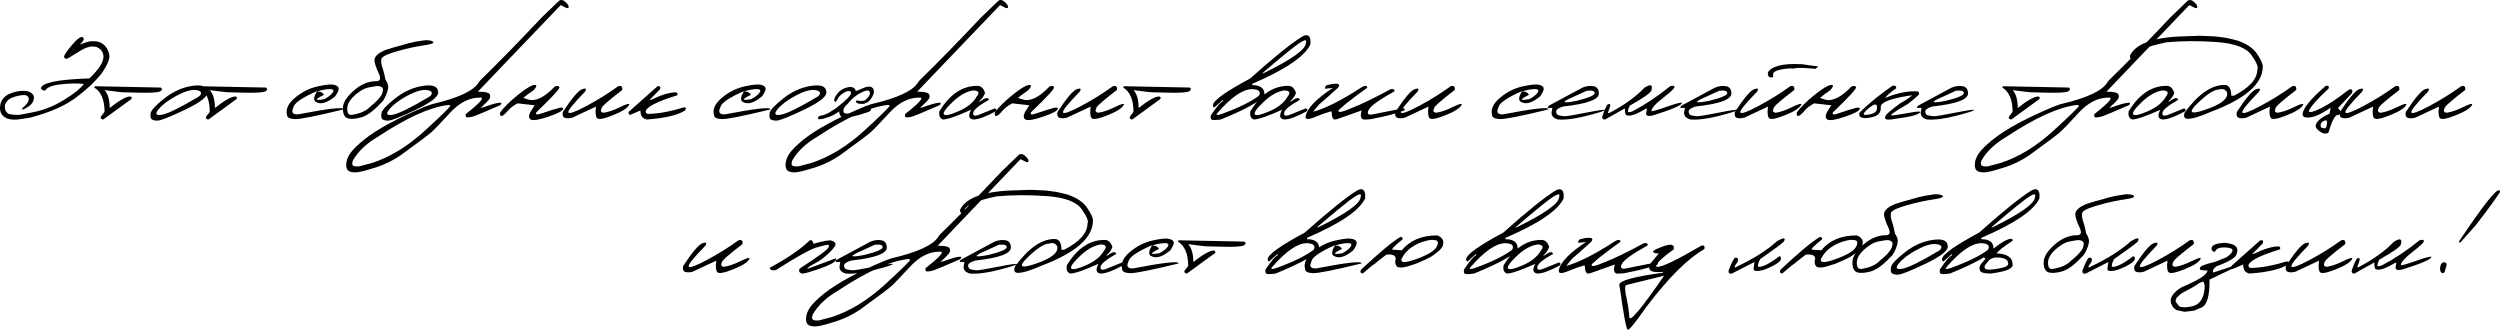 <?xml version="1.0" encoding="UTF-8"?> <svg xmlns="http://www.w3.org/2000/svg" xmlns:xlink="http://www.w3.org/1999/xlink" xmlns:xodm="http://www.corel.com/coreldraw/odm/2003" xml:space="preserve" width="147.29mm" height="19.426mm" version="1.1" style="shape-rendering:geometricPrecision; text-rendering:geometricPrecision; image-rendering:optimizeQuality; fill-rule:evenodd; clip-rule:evenodd" viewBox="0 0 43092.38 5683.34"> <defs> <style type="text/css"> .fil0 {fill:black;fill-rule:nonzero} </style> </defs> <g id="Слой_x0020_1">  <g id="_2462261966112"> <path class="fil0" d="M1235.05 782.42c95.76,-113.34 159.48,-160.24 191.52,-141.11 32.07,19.54 15.65,62.93 -49.24,130.16 40.64,-19.16 82.09,-34.79 125.07,-47.69 42.6,-12.49 92.25,-16.41 148.92,-11.32 56.26,5.06 105.91,27.36 148.13,67.61 42.22,39.85 70.33,93.42 84.03,160.24 14.07,66.82 -28.53,173.52 -127.03,320.1 -111.38,140.32 -247.78,270.86 -408.81,391.63 -191.52,156.32 -467.06,281.39 -826.62,375.6l-209.51 32.04c-97.72,9.77 -173.52,-2.72 -227.85,-37.92 -54.33,-35.17 -82.09,-86.75 -83.65,-154.39l0 -21.88c7.02,-105.53 59.8,-180.57 158.69,-225.51 98.89,-44.94 202.05,-61.76 309.54,-50.41 94.59,29.7 131.71,78.17 111,145.38 -6.64,62.55 -66.82,120.39 -180.57,172.76l-21.88 -5.47c13.69,-23.84 28.15,-40.64 43.01,-50.41 14.83,-10.18 33.21,-30.49 54.71,-61.38 21.88,-30.87 27.36,-60.56 16.79,-88.71 -10.53,-28.15 -36.72,-42.6 -77.76,-43.01 -41.43,-0.38 -99.68,10.56 -174.72,32.86 -75.04,21.88 -126.62,67.61 -153.98,137.19 -3.92,52.75 2.72,90.67 19.54,114.1 16.79,23.08 33.62,37.16 50.82,41.84 17.17,4.3 38.68,8.19 64.86,11.32 25.8,3.13 53.95,4.71 84.44,5.09 30.49,0.38 131.3,-17.58 301.73,-54.33 170.8,-36.75 339.64,-107.08 507.31,-211.44 167.67,-103.98 278.67,-193.48 332.59,-268.52 -106.7,-12.9 -238,-10.56 -393.18,6.26 -155.56,17.2 -246.61,53.54 -274.37,108.25 -41.81,-0.76 -66.44,-14.83 -73.08,-42.19 20.33,-94.59 298.6,-150.5 834.43,-167.29 240.78,-225.13 302.93,-393.18 186.83,-503.8 -30.49,-24.22 -55.5,-37.92 -74.25,-40.64 -19.16,-2.75 -38.3,-5.09 -56.67,-6.64 -18.75,-1.96 -52.37,4.68 -100.44,19.92 -37.54,11.32 -101.23,46.11 -191.92,103.98 -90.29,58.22 -143.42,87.92 -159.07,89.5 -15.62,1.55 -28.53,-8.6 -38.3,-29.72 -9.77,-21.47 33.21,-88.71 128.96,-202.05zm434.23 704.68l1101.78 21.88c29.7,20.33 26.97,41.84 -8.22,64.1 -35.17,21.88 -164.54,30.11 -388.09,23.84l-191.13 -4.68c-48.86,3.13 -175.86,-9.77 -381.45,-38.71 59.01,63.31 88.33,166.12 88.33,307.99 167.29,-132.09 284.14,-198.16 351.37,-198.16 27.74,2.34 35.17,16.79 23.05,43.39l-484.26 352.93c-30.87,-0.79 -45.73,-15.24 -44.94,-43.77l66.44 -87.95c0,-205.59 -58.63,-345.11 -176.27,-418.99 -2.34,-19.13 12.11,-26.57 43.39,-21.88zm1637.62 -5.85c169.25,-26.59 258.34,4.68 266.56,93.8 23.05,77.38 -101.23,180.57 -372.09,310.71 -270.86,129.78 -433.44,194.27 -487.77,193.48 -54.33,-0.79 -89.12,-10.56 -104.74,-29.32 -15.62,-18.75 -19.16,-52.75 -10.94,-102.4 8.6,-49.65 86.37,-133.26 233.73,-250.15 147.34,-117.23 305.62,-189.15 475.25,-216.12zm-572.59 401.37c-66.44,80.51 -47.69,112.17 56.67,94.59 103.98,-17.58 316.59,-122.32 637.07,-313.84l24.25 -21.88c31.25,-48.86 6.23,-78.55 -74.66,-89.12 -80.9,-10.56 -191.52,21.5 -332.59,96.55 -140.73,75.42 -244.29,153.19 -310.74,233.7zm748.48 -395.52l1101.78 21.88c29.7,20.33 26.97,41.84 -8.22,64.1 -35.17,21.88 -164.54,30.11 -388.09,23.84l-191.13 -4.68c-48.86,3.13 -175.86,-9.77 -381.45,-38.71 59.01,63.31 88.33,166.12 88.33,307.99 167.29,-132.09 284.14,-198.16 351.37,-198.16 27.74,2.34 35.17,16.79 23.05,43.39l-484.26 352.93c-30.87,-0.79 -45.73,-15.24 -44.94,-43.77l66.44 -87.95c0,-205.59 -58.63,-345.11 -176.27,-418.99 -2.34,-19.13 12.11,-26.57 43.39,-21.88zm1986.66 3.51c141.08,-32.04 237.21,-41.81 288.03,-29.32 50.82,12.52 77.79,33.62 80.51,62.93 3.13,29.32 -17.58,75.04 -61.76,136.8 -121.15,100.06 -221.21,136.8 -299.77,109.83l-46.11 -22.67c-28.94,-35.96 -17.2,-94.97 35.55,-177.44 -53.16,21.09 -109.42,47.28 -168.05,77.76 -148.92,78.58 -228.26,144.62 -238.41,198.16 -43.39,87.16 -17.99,128.61 76.59,124.69 529.99,-102.4 791.87,-130.92 785.6,-85.99 -474.11,116.09 -754.33,171.97 -841.48,167.29 -87.16,-4.71 -130.92,-26.97 -131.71,-67.61 -28.15,-98.51 16.41,-197.4 133.26,-297.04 117.26,-99.68 246.64,-165.33 387.74,-197.4zm-4.71 84.44c58.25,0 98.1,19.92 120.39,59.8 -164.95,78.55 -162.99,103.57 5.85,74.25 72.32,-39.47 120.39,-77.76 144.24,-114.89 23.43,-37.16 9.36,-56.7 -43.01,-58.63 -52.37,-1.58 -128.2,11.32 -227.47,39.47zm1985.08 -864.95c24.63,13.31 27.36,25.42 7.43,35.96 -19.92,10.97 -52.37,19.54 -97.31,26.59 -43.39,5.85 -91.46,14.07 -144.24,23.84l-94.97 18.37c-51.99,10.15 -98.89,20.71 -141.11,32.04 -41.81,11.73 -85.2,23.05 -130.54,35.17 -44.94,11.73 -101.61,30.9 -170.39,57.08 -68.78,26.18 -104.74,57.05 -107.87,92.25 -2.75,35.17 0.76,68.78 10.94,101.23 10.53,32.42 19.54,61.35 26.97,86.37 7.81,25.39 19.13,75.42 34.38,150.09 30.49,47.28 46.52,88.71 48.07,124.28 1.58,35.58 -11.7,86.37 -39.85,152.81 -28.55,66.44 -58.63,111 -90.7,134.05 -126.62,137.19 -242.31,219.28 -346.28,246.25 -104.36,26.57 -181.33,29.7 -230.6,8.57 -49.62,-21.09 -74.25,-77.76 -73.84,-170.01 0.38,-92.63 64.1,-194.24 191.11,-306.03 127.03,-111.38 262.26,-164.54 405.7,-160.24 32.83,-8.98 48.07,-28.53 45.32,-58.22 -2.72,-29.72 -19.92,-75.83 -51.96,-138.77 -35.96,-91.46 -50.82,-151.64 -44.18,-180.57 6.64,-29.32 23.84,-56.26 51.99,-81.28 28.53,-25.42 71.91,-50.82 130.54,-77 114.51,-36.37 203.22,-62.55 265.77,-77.79l143.04 -41.02c66.44,-17.58 157.9,-34.41 274.78,-50.44 60.56,-2.34 102.78,3.13 127.79,16.41zm-1464.1 1189.35c6.26,60.18 32.07,86.78 78.17,80.11 144.24,-20.71 251.7,-69.16 322.85,-145.38 111.38,-89.5 178.2,-163.37 200.09,-221.62 22.29,-58.6 17.99,-96.14 -12.49,-113.34 -30.49,-17.2 -68.02,-21.09 -112.17,-10.94l-98.51 17.2c-51.96,8.98 -102.78,30.49 -152.02,64.1 -162.61,109.04 -238.03,218.87 -225.92,329.87zm1298.77 -418.2c169.25,-26.59 258.34,4.68 266.56,93.8 23.05,77.38 -101.23,180.57 -372.09,310.71 -270.86,129.78 -433.44,194.27 -487.77,193.48 -54.33,-0.79 -89.12,-10.56 -104.74,-29.32 -15.62,-18.75 -19.16,-52.75 -10.94,-102.4 8.6,-49.65 86.37,-133.26 233.73,-250.15 147.34,-117.23 305.62,-189.15 475.25,-216.12zm-572.59 401.37c-66.44,80.51 -47.69,112.17 56.67,94.59 103.98,-17.58 316.59,-122.32 637.07,-313.84l24.25 -21.88c31.25,-48.86 6.23,-78.55 -74.66,-89.12 -80.9,-10.56 -191.52,21.5 -332.59,96.55 -140.73,75.42 -244.29,153.19 -310.74,233.7zm2926.65 -1871.33c44.94,-28.55 96.93,-2.75 155.53,76.59 16.82,40.26 8.22,57.46 -26.18,51.58l-103.16 -51.58 -960.71 1002.89 -467.06 488.94c137.98,0 208.34,20.71 210.68,61.76 8.19,26.18 -0.41,53.92 -26.59,83.65 -25.78,29.7 -52.37,57.05 -80.11,81.28 -27.36,24.63 -44.97,43.39 -52.78,56.29 288.85,-102.4 401.4,-119.6 338.09,-51.58 -266.56,116.06 -418.61,180.16 -456.52,192.28 -37.51,12.14 -73.08,19.16 -106.29,20.71 -33.24,1.58 -44.94,-17.96 -34.79,-58.22 260.68,-204.01 338.85,-298.21 233.32,-282.97 -176.27,0 -345.9,88.33 -508.48,265.77 -162.58,177.06 -270.07,288.44 -322.82,334.96 -52.78,46.11 -230.6,178.99 -533.5,399.03 -134.46,89.12 -271.65,155.97 -411.56,200.91 -140.32,44.56 -241.95,71.91 -306.06,82.48 -63.69,10.15 -115.27,6.23 -155.53,-11.73 -39.88,-17.99 -59.04,-58.25 -56.7,-120.77 2.37,-62.55 25.01,-125.45 68.02,-188.79 43.39,-63.31 124.66,-143.83 244.67,-241.52 229.02,-180.98 578.06,-369.75 1047.83,-565.94l114.51 -41.05c459.24,-106.32 730.89,-234.11 813.75,-383.41l25.39 -31.28c307.61,-298.98 660.53,-660.53 1059.19,-1084.2l297.83 -286.07zm-3556.28 2839.46c15.24,15.24 50.41,21.09 105.91,17.17l222.41 -58.22c315.01,-102.4 621.82,-289.99 920.04,-563.6 298.21,-273.2 441.63,-415.07 431.1,-425.22 -10.56,-10.18 -25.8,-13.69 -44.56,-9.77 -304.86,35.96 -702.75,216.12 -1194.41,540.52 -205.21,119.6 -351.75,257.96 -439.7,414.31 -15.24,41.43 -15.65,69.57 -0.79,84.82zm3480.45 -1358.98c44.15,-16.79 71.12,-12.87 80.11,11.73 9.39,25.01 -124.28,170.01 -400.61,434.61 -10.94,32.07 6.26,42.22 51.61,29.72 190.73,-64.1 307.58,-100.47 350.17,-109.04 43.01,-9.01 64.1,-3.13 64.1,17.58 -10.56,35.96 -95.76,80.9 -255.21,134.44 -159.48,53.95 -259.13,71.15 -299,51.61 -39.47,-19.54 -44.94,-60.97 -16.03,-124.31l77.79 -123.49 -295.08 -33.24c-71.91,37.54 -129.37,82.09 -173.14,134.08 -43.39,51.58 -77,79.72 -100.06,83.62 -23.46,3.54 -32.45,-16.41 -26.97,-60.97 68.78,-91.46 169.22,-191.11 301.73,-298.19 132.5,-107.11 225.92,-165.33 280.63,-174.72 54.33,-8.98 55.12,18.75 1.55,83.65 -29.7,23.84 -64.48,48.45 -103.95,74.63l-81.3 65.27 118.81 35.2c120.77,15.24 262.26,-62.14 424.87,-232.18zm1092.39 -4.68c55.12,-17.58 78.55,3.92 69.95,64.1 -245.82,188.38 -364.66,294.29 -356.06,316.97 -22.26,41.43 -11.32,66.44 32.07,75.83 80.9,-10.56 177.82,-43.77 290.4,-99.27 112.55,-55.12 163.75,-68.4 153.98,-39.5 -26.97,56.67 -119.6,116.88 -279.05,180.57 -159.07,63.72 -251.32,80.13 -276.33,49.65 -25.42,-30.49 -30.9,-96.55 -17.2,-198.16l-406.47 190.34c-50.44,13.66 -93.04,14.83 -127.82,3.89 -34.79,-10.94 -47.69,-44.15 -38.3,-98.89 157.9,-241.52 269.69,-373.23 335.34,-395.9 65.65,-22.29 81.3,-7.43 46.9,45.32 -202.84,207.55 -298.21,326.36 -285.31,356.06 12.52,29.72 116.47,-7.4 311.91,-111.38 195.41,-104.36 377.53,-217.7 545.99,-339.64zm677.71 0c43.01,-8.6 57.84,8.6 44.97,51.61l-180.98 182.91 22.67 0c178.61,-86.78 322.44,-130.16 430.72,-130.16 28.15,6.64 35.58,23.84 21.88,51.2 -361.91,111.79 -542.89,207.14 -542.89,286.48 5.47,21.88 22.67,33.62 51.61,34.41 180.95,-5.47 382.24,-43.01 604.62,-112.17 40.26,-3.13 48.07,14.45 22.67,52.37 -123.52,80.9 -342.39,132.88 -655.82,155.94 -75.83,-10.94 -113.37,-62.52 -113.37,-155.94l-180.95 78.17c-17.58,-10.18 -25.39,-27.76 -23.05,-52.78l497.92 -442.04zm1495.38 3.51c141.08,-32.04 237.21,-41.81 288.03,-29.32 50.82,12.52 77.79,33.62 80.51,62.93 3.13,29.32 -17.58,75.04 -61.76,136.8 -121.15,100.06 -221.21,136.8 -299.77,109.83l-46.11 -22.67c-28.94,-35.96 -17.2,-94.97 35.55,-177.44 -53.16,21.09 -109.42,47.28 -168.05,77.76 -148.92,78.58 -228.26,144.62 -238.41,198.16 -43.39,87.16 -17.99,128.61 76.59,124.69 529.99,-102.4 791.87,-130.92 785.6,-85.99 -474.11,116.09 -754.33,171.97 -841.48,167.29 -87.16,-4.71 -130.92,-26.97 -131.71,-67.61 -28.15,-98.51 16.41,-197.4 133.26,-297.04 117.26,-99.68 246.64,-165.33 387.74,-197.4zm-4.71 84.44c58.25,0 98.1,19.92 120.39,59.8 -164.95,78.55 -162.99,103.57 5.85,74.25 72.32,-39.47 120.39,-77.76 144.24,-114.89 23.43,-37.16 9.36,-56.7 -43.01,-58.63 -52.37,-1.58 -128.2,11.32 -227.47,39.47zm1152.19 -93.8c169.25,-26.59 258.34,4.68 266.56,93.8 23.05,77.38 -101.23,180.57 -372.09,310.71 -270.86,129.78 -433.44,194.27 -487.77,193.48 -54.33,-0.79 -89.12,-10.56 -104.74,-29.32 -15.62,-18.75 -19.16,-52.75 -10.94,-102.4 8.6,-49.65 86.37,-133.26 233.73,-250.15 147.34,-117.23 305.62,-189.15 475.25,-216.12zm-572.59 401.37c-66.44,80.51 -47.69,112.17 56.67,94.59 103.98,-17.58 316.59,-122.32 637.07,-313.84l24.25 -21.88c31.25,-48.86 6.23,-78.55 -74.66,-89.12 -80.9,-10.56 -191.52,21.5 -332.59,96.55 -140.73,75.42 -244.29,153.19 -310.74,233.7zm1209.27 -377.94c77,-16.41 123.52,5.47 140.32,64.89l166.12 -66.44c54.3,-15.24 92.63,-13.28 114.51,5.85 22.26,18.75 32.04,44.97 29.7,77.79 -1.96,32.83 -19.54,72.67 -52.37,119.6 -32.83,46.9 -76.59,75.42 -130.54,85.2 -41.43,0.79 -71.12,-1.96 -89.5,-7.81 -18.37,-6.26 -30.49,-16.41 -35.96,-30.49 -5.88,-14.07 -0.41,-20.71 16.03,-19.95 16.41,0.79 31.66,2.75 46.49,5.47 14.48,3.13 35.58,2.75 63.31,-0.76 27.76,-3.92 57.08,-25.8 87.57,-66.06 30.49,-39.88 35.55,-73.49 14.83,-100.06 -20.3,-26.97 -84.03,-9.39 -189.94,52.37l-55.12 39.09c-41.02,31.28 -79.34,69.19 -114.51,113.34l-43.39 44.56 -26.18 31.28c-13.66,26.57 -18.37,52.37 -13.66,77 4.3,25.01 41.81,33.59 112.17,25.78 112.17,-22.67 206.76,-44.94 283.73,-66.44l44.56 -12.49c28.53,0 38.71,7.43 31.28,21.88 -7.81,14.45 -27.74,26.97 -59.8,37.51 -32.04,10.94 -80.9,26.18 -146.58,46.14 -107.46,29.7 -184.08,45.32 -229.02,46.9 -44.94,1.55 -74.63,-9.39 -89.12,-32.07 -14.45,-23.05 -21.88,-48.45 -21.88,-76.97l-46.9 30.87c-48.86,33.62 -110.21,61.35 -184.46,83.24 -73.87,21.88 -116.88,27.38 -128.61,17.2 -12.11,-10.56 -6.64,-27.74 15.24,-51.99 43.8,-7.02 80.13,-16 109.45,-27.74 29.32,-11.32 67.99,-33.24 116.09,-65.27l67.61 -43.39c171.18,-134.44 256.38,-220.42 255.62,-258.34 -0.79,-37.54 -31.28,-45.73 -90.7,-24.63 -68.78,34.41 -115.68,76.62 -140.7,126.65 -25.39,50 -43.77,61.73 -55.12,35.55 -11.32,-26.57 4.71,-68.4 48.86,-125.83 43.77,-57.87 103.98,-95 180.57,-111.41zm2599.12 -1493.39c44.94,-28.55 96.93,-2.75 155.53,76.59 16.82,40.26 8.22,57.46 -26.18,51.58l-103.16 -51.58 -960.71 1002.89 -467.06 488.94c137.98,0 208.34,20.71 210.68,61.76 8.19,26.18 -0.41,53.92 -26.59,83.65 -25.78,29.7 -52.37,57.05 -80.11,81.28 -27.36,24.63 -44.97,43.39 -52.78,56.29 288.85,-102.4 401.4,-119.6 338.09,-51.58 -266.56,116.06 -418.61,180.16 -456.52,192.28 -37.51,12.14 -73.08,19.16 -106.29,20.71 -33.24,1.58 -44.94,-17.96 -34.79,-58.22 260.68,-204.01 338.85,-298.21 233.32,-282.97 -176.27,0 -345.9,88.33 -508.48,265.77 -162.58,177.06 -270.07,288.44 -322.82,334.96 -52.78,46.11 -230.6,178.99 -533.5,399.03 -134.46,89.12 -271.65,155.97 -411.56,200.91 -140.32,44.56 -241.95,71.91 -306.06,82.48 -63.69,10.15 -115.27,6.23 -155.53,-11.73 -39.88,-17.99 -59.04,-58.25 -56.7,-120.77 2.37,-62.55 25.01,-125.45 68.02,-188.79 43.39,-63.31 124.66,-143.83 244.67,-241.52 229.02,-180.98 578.06,-369.75 1047.83,-565.94l114.51 -41.05c459.24,-106.32 730.89,-234.11 813.75,-383.41l25.39 -31.28c307.61,-298.98 660.53,-660.53 1059.19,-1084.2l297.83 -286.07zm-3556.28 2839.46c15.24,15.24 50.41,21.09 105.91,17.17l222.41 -58.22c315.01,-102.4 621.82,-289.99 920.04,-563.6 298.21,-273.2 441.63,-415.07 431.1,-425.22 -10.56,-10.18 -25.8,-13.69 -44.56,-9.77 -304.86,35.96 -702.75,216.12 -1194.41,540.52 -205.21,119.6 -351.75,257.96 -439.7,414.31 -15.24,41.43 -15.65,69.57 -0.79,84.82zm3174.8 -1370.68c72.29,-6.64 121.94,34 148.92,122.7 -19.95,56.29 -54.74,105.15 -104.36,146.58l19.54 0c87.16,-66.44 137.95,-75.83 152.43,-28.53 -170.42,95.35 -260.3,168.46 -270.48,219.25 -9.77,50.82 17.2,65.68 81.3,44.97l289.61 -116.88c28.53,8.6 34.79,24.63 19.54,48.48 -173.93,95.35 -303.69,143.04 -389.29,143.04 -79.34,-9.39 -92.22,-64.89 -38.68,-167.29 -248.19,111.41 -410.39,167.29 -487.01,167.29 -52.37,-19.16 -71.91,-66.82 -58.22,-143.04 175.48,-286.48 387.71,-431.89 636.69,-436.57zm-407.66 275.54c-122.32,115.68 -172.73,187.59 -152.43,215.74 20.71,28.15 105.15,10.15 253.66,-54.33 148.54,-64.48 252.11,-148.13 311.12,-251.32 54.71,-67.99 36.37,-103.95 -55.09,-107.49 -116.09,16.03 -235.31,81.71 -357.26,197.4zm1666.97 -263.84c44.15,-16.79 71.12,-12.87 80.11,11.73 9.39,25.01 -124.28,170.01 -400.61,434.61 -10.94,32.07 6.26,42.22 51.61,29.72 190.73,-64.1 307.58,-100.47 350.17,-109.04 43.01,-9.01 64.1,-3.13 64.1,17.58 -10.56,35.96 -95.76,80.9 -255.21,134.44 -159.48,53.95 -259.13,71.15 -299,51.61 -39.47,-19.54 -44.94,-60.97 -16.03,-124.31l77.79 -123.49 -295.08 -33.24c-71.91,37.54 -129.37,82.09 -173.14,134.08 -43.39,51.58 -77,79.72 -100.06,83.62 -23.46,3.54 -32.45,-16.41 -26.97,-60.97 68.78,-91.46 169.22,-191.11 301.73,-298.19 132.5,-107.11 225.92,-165.33 280.63,-174.72 54.33,-8.98 55.12,18.75 1.55,83.65 -29.7,23.84 -64.48,48.45 -103.95,74.63l-81.3 65.27 118.81 35.2c120.77,15.24 262.26,-62.14 424.87,-232.18zm1092.39 -4.68c55.12,-17.58 78.55,3.92 69.95,64.1 -245.82,188.38 -364.66,294.29 -356.06,316.97 -22.26,41.43 -11.32,66.44 32.07,75.83 80.9,-10.56 177.82,-43.77 290.4,-99.27 112.55,-55.12 163.75,-68.4 153.98,-39.5 -26.97,56.67 -119.6,116.88 -279.05,180.57 -159.07,63.72 -251.32,80.13 -276.33,49.65 -25.42,-30.49 -30.9,-96.55 -17.2,-198.16l-406.47 190.34c-50.44,13.66 -93.04,14.83 -127.82,3.89 -34.79,-10.94 -47.69,-44.15 -38.3,-98.89 157.9,-241.52 269.69,-373.23 335.34,-395.9 65.65,-22.29 81.3,-7.43 46.9,45.32 -202.84,207.55 -298.21,326.36 -285.31,356.06 12.52,29.72 116.47,-7.4 311.91,-111.38 195.41,-104.36 377.53,-217.7 545.99,-339.64zm223.17 0l1101.78 21.88c29.7,20.33 26.97,41.84 -8.22,64.1 -35.17,21.88 -164.54,30.11 -388.09,23.84l-191.13 -4.68c-48.86,3.13 -175.86,-9.77 -381.45,-38.71 59.01,63.31 88.33,166.12 88.33,307.99 167.29,-132.09 284.14,-198.16 351.37,-198.16 27.74,2.34 35.17,16.79 23.05,43.39l-484.26 352.93c-30.87,-0.79 -45.73,-15.24 -44.94,-43.77l66.44 -87.95c0,-205.59 -58.63,-345.11 -176.27,-418.99 -2.34,-19.13 12.11,-26.57 43.39,-21.88zm3048.18 -861.03c80.11,-40.64 125.04,-17.58 135.23,68.78l0 67.23c-93.42,207.93 -427.59,435.4 -1003.3,682.8l0 22.67c140.7,0 210.68,53.16 210.68,159.07 -31.28,96.17 -281.42,240.75 -751.2,433.06 -93.8,12.11 -147.75,12.52 -161.44,1.17 -13.66,-11.73 -17.96,-34.79 -12.49,-69.95 100.06,-151.26 168.05,-231.39 204.01,-240.37l7.84 -32.04 -153.63 136.02 -20.3 -22.67 0 -23.05c9.77,-80.13 222.76,-231.77 638.62,-454.56 417.82,-372.47 719.54,-615.18 906,-728.14zm-694.94 636.69l20.33 0c487.77,-238.41 731.65,-412.73 731.65,-523.35 19.92,-57.43 -12.11,-59.8 -96.55,-7.4 -84.41,52.37 -302.9,229.02 -655.44,530.75zm-771.91 683.59c-34.38,36.34 -14.83,44.18 58.25,22.67 297.81,-106.7 516.68,-213.4 656.23,-319.34 36.72,-71.91 -1.96,-109.42 -115.71,-113.34 -161.79,0 -361.53,136.8 -598.77,410.01zm1203.42 -466.27c72.29,-6.64 121.94,34 148.92,122.7 -19.95,56.29 -54.74,105.15 -104.36,146.58l19.54 0c87.16,-66.44 137.95,-75.83 152.43,-28.53 -170.42,95.35 -260.3,168.46 -270.48,219.25 -9.77,50.82 17.2,65.68 81.3,44.97l289.61 -116.88c28.53,8.6 34.79,24.63 19.54,48.48 -173.93,95.35 -303.69,143.04 -389.29,143.04 -79.34,-9.39 -92.22,-64.89 -38.68,-167.29 -248.19,111.41 -410.39,167.29 -487.01,167.29 -52.37,-19.16 -71.91,-66.82 -58.22,-143.04 175.48,-286.48 387.71,-431.89 636.69,-436.57zm-407.66 275.54c-122.32,115.68 -172.73,187.59 -152.43,215.74 20.71,28.15 105.15,10.15 253.66,-54.33 148.54,-64.48 252.11,-148.13 311.12,-251.32 54.71,-67.99 36.37,-103.95 -55.09,-107.49 -116.09,16.03 -235.31,81.71 -357.26,197.4zm1687.68 -251.32c36.72,-22.29 64.07,-29.32 82.86,-21.09 18.75,7.81 19.92,20.71 3.13,38.3 -62.17,41.81 -179.4,129.75 -352.95,263.43l-128.17 112.17c-22.67,51.96 49.62,41.02 217.7,-32.07 167.26,-64.1 392.39,-173.14 675.36,-326.33 48.86,-11.73 71.91,0.38 68.78,35.55 -264.22,145.79 -413.11,253.28 -446.34,322.85 -28.53,59.39 -10.56,85.58 53.54,77.76l513.19 -102.02c48.86,-12.11 66.03,-1.93 51.58,30.9l-80.51 25.39c-94.59,37.54 -244.27,75.42 -448.68,114.51 -45.73,12.11 -98.89,17.99 -159.86,17.61 -60.56,-0.41 -77,-52.78 -49.62,-157.52l-428.38 152.43 -36.75 3.51c-34,-7.02 -51.2,-53.16 -51.2,-138.74l-17.17 0c-95.38,28.53 -171.59,54.71 -228.64,79.72 -56.7,24.6 -100.06,40.26 -129.37,46.52 -29.32,5.85 -50.03,4.68 -61.76,-3.54 -11.73,-8.6 -15.24,-26.57 -9.77,-53.92 32.83,-131.33 188.38,-289.23 467.06,-474.11l-84.44 9.39c-59.77,13.69 -67.99,-4.68 -25.39,-55.12l91.46 -20.71c122.32,-17.58 156.73,5.09 103.19,67.61 -162.58,147.37 -270.86,243.12 -325.19,287.27l-100.82 123.9c216.91,-59.39 495.96,-200.88 837.18,-423.67zm1535.22 -17.2c55.12,-17.58 78.55,3.92 69.95,64.1 -245.82,188.38 -364.66,294.29 -356.06,316.97 -22.26,41.43 -11.32,66.44 32.07,75.83 80.9,-10.56 177.82,-43.77 290.4,-99.27 112.55,-55.12 163.75,-68.4 153.98,-39.5 -26.97,56.67 -119.6,116.88 -279.05,180.57 -159.07,63.72 -251.32,80.13 -276.33,49.65 -25.42,-30.49 -30.9,-96.55 -17.2,-198.16l-406.47 190.34c-50.44,13.66 -93.04,14.83 -127.82,3.89 -34.79,-10.94 -47.69,-44.15 -38.3,-98.89 157.9,-241.52 269.69,-373.23 335.34,-395.9 65.65,-22.29 81.3,-7.43 46.9,45.32 -202.84,207.55 -298.21,326.36 -285.31,356.06 12.52,29.72 116.47,-7.4 311.91,-111.38 195.41,-104.36 377.53,-217.7 545.99,-339.64zm1235.46 3.51c141.08,-32.04 237.21,-41.81 288.03,-29.32 50.82,12.52 77.79,33.62 80.51,62.93 3.13,29.32 -17.58,75.04 -61.76,136.8 -121.15,100.06 -221.21,136.8 -299.77,109.83l-46.11 -22.67c-28.94,-35.96 -17.2,-94.97 35.55,-177.44 -53.16,21.09 -109.42,47.28 -168.05,77.76 -148.92,78.58 -228.26,144.62 -238.41,198.16 -43.39,87.16 -17.99,128.61 76.59,124.69 529.99,-102.4 791.87,-130.92 785.6,-85.99 -474.11,116.09 -754.33,171.97 -841.48,167.29 -87.16,-4.71 -130.92,-26.97 -131.71,-67.61 -28.15,-98.51 16.41,-197.4 133.26,-297.04 117.26,-99.68 246.64,-165.33 387.74,-197.4zm-4.71 84.44c58.25,0 98.1,19.92 120.39,59.8 -164.95,78.55 -162.99,103.57 5.85,74.25 72.32,-39.47 120.39,-77.76 144.24,-114.89 23.43,-37.16 9.36,-56.7 -43.01,-58.63 -52.37,-1.58 -128.2,11.32 -227.47,39.47zm1037.68 -62.93c64.86,-28.15 128.58,-37.13 191.11,-26.57 62.55,10.15 94.21,52.37 95,126.24 0,104.74 -203.63,178.99 -611.29,223.55 -85.58,24.22 -127.41,53.95 -125.45,89.12 1.96,35.17 17.58,56.29 46.9,63.69 29.32,7.05 60.59,12.14 93.8,14.86 33.24,2.75 158.69,-17.58 376.39,-60.97 217.32,-42.98 324.78,-57.84 322.06,-44.56 -2.75,13.28 -105.53,46.11 -309.16,98.51 -203.25,52.37 -369.75,73.46 -499.5,63.69 -87.16,-24.63 -121.94,-73.87 -104.36,-147.75l8.98 -51.58 -76.59 0c-6.26,-18.37 7.02,-35.17 39.47,-50.82 32.45,-15.62 216.53,-114.89 552.66,-297.42zm-134.05 148.92c-237.65,101.61 -225.92,127.41 34.38,77.76 209.89,-51.58 314.63,-96.52 314.63,-133.65 0,-37.54 -45.73,-51.2 -137.19,-41.43l-211.82 97.31zm1647.77 -173.93c46.52,-14.45 71.91,-10.94 75.8,10.94 3.54,21.5 -61.73,84.82 -195.79,188.79 -134.46,104.33 -201.7,180.95 -201.7,229.81 13.69,5.85 104.77,-20.33 273.2,-79.34 168.08,-58.63 252.49,-80.13 252.49,-64.1 1.58,39.09 -162.58,110.62 -492.45,214.19 -47.31,12.9 -82.07,14.83 -103.57,5.85 -21.88,-9.39 -26.59,-34.79 -14.48,-76.59 10.56,-32.07 9.01,-47.31 -5.47,-44.97 -166.47,99.3 -277.88,137.98 -334.55,115.71 -22.26,0 -33.21,-39.5 -33.21,-119.22l-340.05 191.52c-34.38,3.92 -51.2,-12.11 -50.41,-48.07 48.07,-139.15 82.07,-210.27 102.02,-214.19 29.7,-12.11 41.81,-3.13 35.96,26.97 -5.88,30.11 -16.41,61.76 -32.07,95.38 -15.62,33.59 -5.47,40.64 30.49,20.71 249.36,-132.12 447.13,-275.16 592.92,-429.55 106.32,-66.82 145.79,-51.2 119.19,47.28 -13.66,43.39 -138.36,131.33 -373.23,263.05 -23.08,47.69 -33.24,80.51 -30.49,99.68 2.72,19.13 29.7,17.58 80.9,-4.3 207.52,-107.87 422.5,-250.94 644.5,-429.55zm770.74 25.01c64.86,-28.15 128.58,-37.13 191.11,-26.57 62.55,10.15 94.21,52.37 95,126.24 0,104.74 -203.63,178.99 -611.29,223.55 -85.58,24.22 -127.41,53.95 -125.45,89.12 1.96,35.17 17.58,56.29 46.9,63.69 29.32,7.05 60.59,12.14 93.8,14.86 33.24,2.75 158.69,-17.58 376.39,-60.97 217.32,-42.98 324.78,-57.84 322.06,-44.56 -2.75,13.28 -105.53,46.11 -309.16,98.51 -203.25,52.37 -369.75,73.46 -499.5,63.69 -87.16,-24.63 -121.94,-73.87 -104.36,-147.75l8.98 -51.58 -76.59 0c-6.26,-18.37 7.02,-35.17 39.47,-50.82 32.45,-15.62 216.53,-114.89 552.66,-297.42zm-134.05 148.92c-237.65,101.61 -225.92,127.41 34.38,77.76 209.89,-51.58 314.63,-96.52 314.63,-133.65 0,-37.54 -45.73,-51.2 -137.19,-41.43l-211.82 97.31z"></path> <path class="fil0" d="M31034.71 1105.64l17.2 0 288.82 40.26 -43.77 39.85 -204.8 -14.83 -113.34 0 -80.13 11.7 -18.37 -3.51 -51.58 1.17c-184.87,16.82 -273.2,51.99 -265.77,105.15l0 44.94 -37.54 4.3c-44.56,-7.43 -61.35,-37.92 -50.41,-91.46 71.53,-105.53 258.34,-151.26 559.68,-137.57zm-177.44 381.45c55.12,-17.58 78.55,3.92 69.95,64.1 -245.82,188.38 -364.66,294.29 -356.06,316.97 -22.26,41.43 -11.32,66.44 32.07,75.83 80.9,-10.56 177.82,-43.77 290.4,-99.27 112.55,-55.12 163.75,-68.4 153.98,-39.5 -26.97,56.67 -119.6,116.88 -279.05,180.57 -159.07,63.72 -251.32,80.13 -276.33,49.65 -25.42,-30.49 -30.9,-96.55 -17.2,-198.16l-406.47 190.34c-50.44,13.66 -93.04,14.83 -127.82,3.89 -34.79,-10.94 -47.69,-44.15 -38.3,-98.89 157.9,-241.52 269.69,-373.23 335.34,-395.9 65.65,-22.29 81.3,-7.43 46.9,45.32 -202.84,207.55 -298.21,326.36 -285.31,356.06 12.52,29.72 116.47,-7.4 311.91,-111.38 195.41,-104.36 377.53,-217.7 545.99,-339.64zm1055.67 4.68c44.15,-16.79 71.12,-12.87 80.11,11.73 9.39,25.01 -124.28,170.01 -400.61,434.61 -10.94,32.07 6.26,42.22 51.61,29.72 190.73,-64.1 307.58,-100.47 350.17,-109.04 43.01,-9.01 64.1,-3.13 64.1,17.58 -10.56,35.96 -95.76,80.9 -255.21,134.44 -159.48,53.95 -259.13,71.15 -299,51.61 -39.47,-19.54 -44.94,-60.97 -16.03,-124.31l77.79 -123.49 -295.08 -33.24c-71.91,37.54 -129.37,82.09 -173.14,134.08 -43.39,51.58 -77,79.72 -100.06,83.62 -23.46,3.54 -32.45,-16.41 -26.97,-60.97 68.78,-91.46 169.22,-191.11 301.73,-298.19 132.5,-107.11 225.92,-165.33 280.63,-174.72 54.33,-8.98 55.12,18.75 1.55,83.65 -29.7,23.84 -64.48,48.45 -103.95,74.63l-81.3 65.27 118.81 35.2c120.77,15.24 262.26,-62.14 424.87,-232.18zm703.13 -10.53c42.19,-14.48 65.65,-1.96 71.12,37.92 -115.3,83.24 -176.65,137.57 -184.49,162.58l-3.51 7.02 80.13 -34.38c179.4,-62.14 335.34,-88.33 467.44,-79.34 26.59,0.79 36.75,19.16 29.7,55.12 -74.63,70.33 -137.57,123.49 -187.98,159.07 -234.11,136.02 -327.91,203.22 -281.42,201.67l114.51 -14.86 291.98 -49.24c89.12,-9.77 111.38,-1.17 66.44,25.8 -45.35,26.95 -116.09,48.86 -212.64,65.27 -96.52,16.41 -186.8,30.08 -270.83,41.81 -57.08,4.68 -90.29,0.38 -99.3,-12.49 -9.36,-13.31 -6.23,-32.86 9.01,-59.04 15.24,-26.57 94.59,-93.01 238,-200.09 60.59,-34.79 102.02,-60.21 125.07,-75.83 22.67,-15.62 53.54,-39.09 92.63,-69.57l-65.27 8.22c-321.27,50.41 -480.72,115.27 -478.76,194.62 13.28,117.64 -77.41,181.36 -271.27,191.13 -54.33,-3.92 -85.58,-16.41 -93.8,-37.54 -8.6,-21.47 -5.85,-43.77 7.81,-66.44 166.5,-161.41 351.78,-311.5 555.41,-451.4zm-451.05 426.01c-34.38,34.41 -47.28,56.29 -38.3,66.06 8.6,9.36 37.92,9.36 87.54,0.38 112.96,-15.24 157.52,-68.78 134.08,-160.24 -15.24,-17.58 -41.05,-14.86 -77.38,7.81 -36.37,23.05 -71.53,51.58 -105.94,85.99zm1471.53 -395.14c64.86,-28.15 128.58,-37.13 191.11,-26.57 62.55,10.15 94.21,52.37 95,126.24 0,104.74 -203.63,178.99 -611.29,223.55 -85.58,24.22 -127.41,53.95 -125.45,89.12 1.96,35.17 17.58,56.29 46.9,63.69 29.32,7.05 60.59,12.14 93.8,14.86 33.24,2.75 158.69,-17.58 376.39,-60.97 217.32,-42.98 324.78,-57.84 322.06,-44.56 -2.75,13.28 -105.53,46.11 -309.16,98.51 -203.25,52.37 -369.75,73.46 -499.5,63.69 -87.16,-24.63 -121.94,-73.87 -104.36,-147.75l8.98 -51.58 -76.59 0c-6.26,-18.37 7.02,-35.17 39.47,-50.82 32.45,-15.62 216.53,-114.89 552.66,-297.42zm-134.05 148.92c-237.65,101.61 -225.92,127.41 34.38,77.76 209.89,-51.58 314.63,-96.52 314.63,-133.65 0,-37.54 -45.73,-51.2 -137.19,-41.43l-211.82 97.31zm1055.64 -173.93l1101.78 21.88c29.7,20.33 26.97,41.84 -8.22,64.1 -35.17,21.88 -164.54,30.11 -388.09,23.84l-191.13 -4.68c-48.86,3.13 -175.86,-9.77 -381.45,-38.71 59.01,63.31 88.33,166.12 88.33,307.99 167.29,-132.09 284.14,-198.16 351.37,-198.16 27.74,2.34 35.17,16.79 23.05,43.39l-484.26 352.93c-30.87,-0.79 -45.73,-15.24 -44.94,-43.77l66.44 -87.95c0,-205.59 -58.63,-345.11 -176.27,-418.99 -2.34,-19.13 12.11,-26.57 43.39,-21.88zm3152.54 -1475.8c44.94,-28.55 96.93,-2.75 155.53,76.59 16.82,40.26 8.22,57.46 -26.18,51.58l-103.16 -51.58 -960.71 1002.89 -467.06 488.94c137.98,0 208.34,20.71 210.68,61.76 8.19,26.18 -0.41,53.92 -26.59,83.65 -25.78,29.7 -52.37,57.05 -80.11,81.28 -27.36,24.63 -44.97,43.39 -52.78,56.29 288.85,-102.4 401.4,-119.6 338.09,-51.58 -266.56,116.06 -418.61,180.16 -456.52,192.28 -37.51,12.14 -73.08,19.16 -106.29,20.71 -33.24,1.58 -44.94,-17.96 -34.79,-58.22 260.68,-204.01 338.85,-298.21 233.32,-282.97 -176.27,0 -345.9,88.33 -508.48,265.77 -162.58,177.06 -270.07,288.44 -322.82,334.96 -52.78,46.11 -230.6,178.99 -533.5,399.03 -134.46,89.12 -271.65,155.97 -411.56,200.91 -140.32,44.56 -241.95,71.91 -306.06,82.48 -63.69,10.15 -115.27,6.23 -155.53,-11.73 -39.88,-17.99 -59.04,-58.25 -56.7,-120.77 2.37,-62.55 25.01,-125.45 68.02,-188.79 43.39,-63.31 124.66,-143.83 244.67,-241.52 229.02,-180.98 578.06,-369.75 1047.83,-565.94l114.51 -41.05c459.24,-106.32 730.89,-234.11 813.75,-383.41l25.39 -31.28c307.61,-298.98 660.53,-660.53 1059.19,-1084.2l297.83 -286.07zm-3556.28 2839.46c15.24,15.24 50.41,21.09 105.91,17.17l222.41 -58.22c315.01,-102.4 621.82,-289.99 920.04,-563.6 298.21,-273.2 441.63,-415.07 431.1,-425.22 -10.56,-10.18 -25.8,-13.69 -44.56,-9.77 -304.86,35.96 -702.75,216.12 -1194.41,540.52 -205.21,119.6 -351.75,257.96 -439.7,414.31 -15.24,41.43 -15.65,69.57 -0.79,84.82zm3174.8 -1370.68c72.29,-6.64 121.94,34 148.92,122.7 -19.95,56.29 -54.74,105.15 -104.36,146.58l19.54 0c87.16,-66.44 137.95,-75.83 152.43,-28.53 -170.42,95.35 -260.3,168.46 -270.48,219.25 -9.77,50.82 17.2,65.68 81.3,44.97l289.61 -116.88c28.53,8.6 34.79,24.63 19.54,48.48 -173.93,95.35 -303.69,143.04 -389.29,143.04 -79.34,-9.39 -92.22,-64.89 -38.68,-167.29 -248.19,111.41 -410.39,167.29 -487.01,167.29 -52.37,-19.16 -71.91,-66.82 -58.22,-143.04 175.48,-286.48 387.71,-431.89 636.69,-436.57zm-407.66 275.54c-122.32,115.68 -172.73,187.59 -152.43,215.74 20.71,28.15 105.15,10.15 253.66,-54.33 148.54,-64.48 252.11,-148.13 311.12,-251.32 54.71,-67.99 36.37,-103.95 -55.09,-107.49 -116.09,16.03 -235.31,81.71 -357.26,197.4zm1161.99 -1133.06l103.16 5.85 86.78 10.18 88.33 12.49c50.44,9.39 114.54,23.84 192.31,43.77 165.71,53.95 282.18,131.71 349.79,232.94 67.61,101.23 100.85,173.93 99.27,218.11 0,297.04 -297.81,557.34 -893.06,780.89 -182.53,80.9 -317.76,121.56 -405.7,121.56 -54.71,-5.47 -70.71,-41.05 -48.07,-106.7 232.94,-318.17 461.2,-477.62 684.76,-477.62 79.34,0 119.22,62.14 119.22,185.63l46.9 0c268.11,-139.53 401.78,-289.99 401.78,-451.02 23.05,-37.51 -10.15,-119.98 -100.06,-248.19 -89.5,-127.79 -289.23,-202.84 -598.77,-225.51 -309.54,-22.26 -599.94,-21.09 -870.8,4.3 -369.34,78.55 -554.21,164.16 -554.21,257.58 -48.86,44.15 -73.08,34.79 -72.29,-27.76 103.16,-212.23 426.01,-323.61 968.9,-334.17l229.02 -8.19 172.76 5.85zm-207.93 1160.41c-164.95,159.86 -120.77,196.58 132.88,109.83 254.04,-86.4 380.66,-176.27 380.66,-269.31l0 -26.57c-25.78,-56.29 -73.08,-74.25 -141.87,-53.95 -82.48,0 -206.35,80.13 -371.68,239.99zm1633.32 -295.87c55.12,-17.58 78.55,3.92 69.95,64.1 -245.82,188.38 -364.66,294.29 -356.06,316.97 -22.26,41.43 -11.32,66.44 32.07,75.83 80.9,-10.56 177.82,-43.77 290.4,-99.27 112.55,-55.12 163.75,-68.4 153.98,-39.5 -26.97,56.67 -119.6,116.88 -279.05,180.57 -159.07,63.72 -251.32,80.13 -276.33,49.65 -25.42,-30.49 -30.9,-96.55 -17.2,-198.16l-406.47 190.34c-50.44,13.66 -93.04,14.83 -127.82,3.89 -34.79,-10.94 -47.69,-44.15 -38.3,-98.89 157.9,-241.52 269.69,-373.23 335.34,-395.9 65.65,-22.29 81.3,-7.43 46.9,45.32 -202.84,207.55 -298.21,326.36 -285.31,356.06 12.52,29.72 116.47,-7.4 311.91,-111.38 195.41,-104.36 377.53,-217.7 545.99,-339.64zm580.4 -8.19c46.11,-6.67 62.14,9.36 48.07,48.07 -192.28,177.44 -306.41,307.2 -342.36,389.67 11.7,30.49 82.86,12.9 213.78,-52.37 130.92,-65.27 291.16,-172.38 481.51,-321.3 53.95,-12.11 70.36,9.39 48.07,64.51l-240.34 256.38c56.26,47.31 59.8,86.78 10.15,118.81 -51.99,-15.24 -108.66,84.05 -170.8,297.83 -13.66,22.26 -45.73,27.74 -96.14,16.03 -67.23,-32.07 -109.83,-69.57 -128.2,-112.17 0,-79.34 80.13,-154.01 240.75,-224.34l20.33 -104.36c-101.61,69.57 -192.31,119.19 -272.41,148.89 -68.02,19.16 -119.6,25.8 -155.18,19.54 -35.58,-6.23 -54.71,-22.26 -57.84,-48.07 0,-100.82 133.67,-266.56 400.61,-497.13zm-81.3 716.79c55.12,27.74 86.78,19.54 94.59,-23.84 8.22,-43.39 10.56,-71.12 7.43,-82.48 -3.13,-11.32 -13.69,-16 -32.04,-13.66 -68.02,21.5 -91.08,61.35 -69.98,119.98zm1278.06 -708.6c55.12,-17.58 78.55,3.92 69.95,64.1 -245.82,188.38 -364.66,294.29 -356.06,316.97 -22.26,41.43 -11.32,66.44 32.07,75.83 80.9,-10.56 177.82,-43.77 290.4,-99.27 112.55,-55.12 163.75,-68.4 153.98,-39.5 -26.97,56.67 -119.6,116.88 -279.05,180.57 -159.07,63.72 -251.32,80.13 -276.33,49.65 -25.42,-30.49 -30.9,-96.55 -17.2,-198.16l-406.47 190.34c-50.44,13.66 -93.04,14.83 -127.82,3.89 -34.79,-10.94 -47.69,-44.15 -38.3,-98.89 157.9,-241.52 269.69,-373.23 335.34,-395.9 65.65,-22.29 81.3,-7.43 46.9,45.32 -202.84,207.55 -298.21,326.36 -285.31,356.06 12.52,29.72 116.47,-7.4 311.91,-111.38 195.41,-104.36 377.53,-217.7 545.99,-339.64zm1135.78 0c55.12,-17.58 78.55,3.92 69.95,64.1 -245.82,188.38 -364.66,294.29 -356.06,316.97 -22.26,41.43 -11.32,66.44 32.07,75.83 80.9,-10.56 177.82,-43.77 290.4,-99.27 112.55,-55.12 163.75,-68.4 153.98,-39.5 -26.97,56.67 -119.6,116.88 -279.05,180.57 -159.07,63.72 -251.32,80.13 -276.33,49.65 -25.42,-30.49 -30.9,-96.55 -17.2,-198.16l-406.47 190.34c-50.44,13.66 -93.04,14.83 -127.82,3.89 -34.79,-10.94 -47.69,-44.15 -38.3,-98.89 157.9,-241.52 269.69,-373.23 335.34,-395.9 65.65,-22.29 81.3,-7.43 46.9,45.32 -202.84,207.55 -298.21,326.36 -285.31,356.06 12.52,29.72 116.47,-7.4 311.91,-111.38 195.41,-104.36 377.53,-217.7 545.99,-339.64zm-29693.31 2655.38c55.12,-17.58 78.55,3.92 69.95,64.1 -245.82,188.38 -364.66,294.29 -356.06,316.97 -22.26,41.43 -11.32,66.44 32.07,75.83 80.9,-10.56 177.82,-43.77 290.4,-99.27 112.55,-55.12 163.75,-68.4 153.98,-39.5 -26.97,56.67 -119.6,116.88 -279.05,180.57 -159.07,63.72 -251.32,80.13 -276.33,49.65 -25.42,-30.49 -30.9,-96.55 -17.2,-198.16l-406.47 190.34c-50.44,13.66 -93.04,14.83 -127.82,3.89 -34.79,-10.94 -47.69,-44.15 -38.3,-98.89 157.9,-241.52 269.69,-373.23 335.34,-395.9 65.65,-22.29 81.3,-7.43 46.9,45.32 -202.84,207.55 -298.21,326.36 -285.31,356.06 12.52,29.72 116.47,-7.4 311.91,-111.38 195.41,-104.36 377.53,-217.7 545.99,-339.64zm1228.41 0c33.62,-11.32 55.12,8.22 64.1,59.42 167.29,-48.07 271.24,-66.44 311.5,-54.74 40.64,11.35 63.72,30.49 69.57,57.08 5.47,26.57 -32.45,79.34 -114.51,157.9 -82.09,78.93 -163.78,138.74 -244.67,179.78 -80.9,41.43 -123.9,72.7 -129.37,94.21l475.28 -177.44c24.22,-9.39 31.66,-2.75 21.88,19.13 -16.82,43.01 -112.17,94.59 -285.72,154.77 -173.9,60.21 -272.79,87.57 -297.42,82.48 -51.58,-12.11 -66.44,-41.05 -43.39,-85.99 331.45,-215.36 497.16,-338.06 497.16,-368.55 16.03,-29.32 8.22,-42.22 -23.05,-39.5 -31.28,2.34 -97.34,18.78 -198.16,49.27 -100.85,30.08 -329.87,158.28 -687.1,384.96 -61.76,12.52 -97.72,-0.79 -107.49,-38.68 310.71,-167.29 541.31,-325.19 691.4,-474.11zm1042.39 25.01c64.86,-28.15 128.58,-37.13 191.11,-26.57 62.55,10.15 94.21,52.37 95,126.24 0,104.74 -203.63,178.99 -611.29,223.55 -85.58,24.22 -127.41,53.95 -125.45,89.12 1.96,35.17 17.58,56.29 46.9,63.69 29.32,7.05 60.59,12.14 93.8,14.86 33.24,2.75 158.69,-17.58 376.39,-60.97 217.32,-42.98 324.78,-57.84 322.06,-44.56 -2.75,13.28 -105.53,46.11 -309.16,98.51 -203.25,52.37 -369.75,73.46 -499.5,63.69 -87.16,-24.63 -121.94,-73.87 -104.36,-147.75l8.98 -51.58 -76.59 0c-6.26,-18.37 7.02,-35.17 39.47,-50.82 32.45,-15.62 216.53,-114.89 552.66,-297.42zm-134.05 148.92c-237.65,101.61 -225.92,127.41 34.38,77.76 209.89,-51.58 314.63,-96.52 314.63,-133.65 0,-37.54 -45.73,-51.2 -137.19,-41.43l-211.82 97.31zm2699.15 -1649.73c44.94,-28.55 96.93,-2.75 155.53,76.59 16.82,40.26 8.22,57.46 -26.18,51.58l-103.16 -51.58 -960.71 1002.89 -467.06 488.94c137.98,0 208.34,20.71 210.68,61.76 8.19,26.18 -0.41,53.92 -26.59,83.65 -25.78,29.7 -52.37,57.05 -80.11,81.28 -27.36,24.63 -44.97,43.39 -52.78,56.29 288.85,-102.4 401.4,-119.6 338.09,-51.58 -266.56,116.06 -418.61,180.16 -456.52,192.28 -37.51,12.14 -73.08,19.16 -106.29,20.71 -33.24,1.58 -44.94,-17.96 -34.79,-58.22 260.68,-204.01 338.85,-298.21 233.32,-282.97 -176.27,0 -345.9,88.33 -508.48,265.77 -162.58,177.06 -270.07,288.44 -322.82,334.96 -52.78,46.11 -230.6,178.99 -533.5,399.03 -134.46,89.12 -271.65,155.97 -411.56,200.91 -140.32,44.56 -241.95,71.91 -306.06,82.48 -63.69,10.15 -115.27,6.23 -155.53,-11.73 -39.88,-17.99 -59.04,-58.25 -56.7,-120.77 2.37,-62.55 25.01,-125.45 68.02,-188.79 43.39,-63.31 124.66,-143.83 244.67,-241.52 229.02,-180.98 578.06,-369.75 1047.83,-565.94l114.51 -41.05c459.24,-106.32 730.89,-234.11 813.75,-383.41l25.39 -31.28c307.61,-298.98 660.53,-660.53 1059.19,-1084.2l297.83 -286.07zm-3556.28 2839.46c15.24,15.24 50.41,21.09 105.91,17.17l222.41 -58.22c315.01,-102.4 621.82,-289.99 920.04,-563.6 298.21,-273.2 441.63,-415.07 431.1,-425.22 -10.56,-10.18 -25.8,-13.69 -44.56,-9.77 -304.86,35.96 -702.75,216.12 -1194.41,540.52 -205.21,119.6 -351.75,257.96 -439.7,414.31 -15.24,41.43 -15.65,69.57 -0.79,84.82zm3130.25 -1338.65c64.86,-28.15 128.58,-37.13 191.11,-26.57 62.55,10.15 94.21,52.37 95,126.24 0,104.74 -203.63,178.99 -611.29,223.55 -85.58,24.22 -127.41,53.95 -125.45,89.12 1.96,35.17 17.58,56.29 46.9,63.69 29.32,7.05 60.59,12.14 93.8,14.86 33.24,2.75 158.69,-17.58 376.39,-60.97 217.32,-42.98 324.78,-57.84 322.06,-44.56 -2.75,13.28 -105.53,46.11 -309.16,98.51 -203.25,52.37 -369.75,73.46 -499.5,63.69 -87.16,-24.63 -121.94,-73.87 -104.36,-147.75l8.98 -51.58 -76.59 0c-6.26,-18.37 7.02,-35.17 39.47,-50.82 32.45,-15.62 216.53,-114.89 552.66,-297.42zm-134.05 148.92c-237.65,101.61 -225.92,127.41 34.38,77.76 209.89,-51.58 314.63,-96.52 314.63,-133.65 0,-37.54 -45.73,-51.2 -137.19,-41.43l-211.82 97.31zm914.95 -1038.47l103.16 5.85 86.78 10.18 88.33 12.49c50.44,9.39 114.54,23.84 192.31,43.77 165.71,53.95 282.18,131.71 349.79,232.94 67.61,101.23 100.85,173.93 99.27,218.11 0,297.04 -297.81,557.34 -893.06,780.89 -182.53,80.9 -317.76,121.56 -405.7,121.56 -54.71,-5.47 -70.71,-41.05 -48.07,-106.7 232.94,-318.17 461.2,-477.62 684.76,-477.62 79.34,0 119.22,62.14 119.22,185.63l46.9 0c268.11,-139.53 401.78,-289.99 401.78,-451.02 23.05,-37.51 -10.15,-119.98 -100.06,-248.19 -89.5,-127.79 -289.23,-202.84 -598.77,-225.51 -309.54,-22.26 -599.94,-21.09 -870.8,4.3 -369.34,78.55 -554.21,164.16 -554.21,257.58 -48.86,44.15 -73.08,34.79 -72.29,-27.76 103.16,-212.23 426.01,-323.61 968.9,-334.17l229.02 -8.19 172.76 5.85zm-207.93 1160.41c-164.95,159.86 -120.77,196.58 132.88,109.83 254.04,-86.4 380.66,-176.27 380.66,-269.31l0 -26.57c-25.78,-56.29 -73.08,-74.25 -141.87,-53.95 -82.48,0 -206.35,80.13 -371.68,239.99zm1314.01 -302.9c72.29,-6.64 121.94,34 148.92,122.7 -19.95,56.29 -54.74,105.15 -104.36,146.58l19.54 0c87.16,-66.44 137.95,-75.83 152.43,-28.53 -170.42,95.35 -260.3,168.46 -270.48,219.25 -9.77,50.82 17.2,65.68 81.3,44.97l289.61 -116.88c28.53,8.6 34.79,24.63 19.54,48.48 -173.93,95.35 -303.69,143.04 -389.29,143.04 -79.34,-9.39 -92.22,-64.89 -38.68,-167.29 -248.19,111.41 -410.39,167.29 -487.01,167.29 -52.37,-19.16 -71.91,-66.82 -58.22,-143.04 175.48,-286.48 387.71,-431.89 636.69,-436.57zm-407.66 275.54c-122.32,115.68 -172.73,187.59 -152.43,215.74 20.71,28.15 105.15,10.15 253.66,-54.33 148.54,-64.48 252.11,-148.13 311.12,-251.32 54.71,-67.99 36.37,-103.95 -55.09,-107.49 -116.09,16.03 -235.31,81.71 -357.26,197.4zm1245.64 -265.01c141.08,-32.04 237.21,-41.81 288.03,-29.32 50.82,12.52 77.79,33.62 80.51,62.93 3.13,29.32 -17.58,75.04 -61.76,136.8 -121.15,100.06 -221.21,136.8 -299.77,109.83l-46.11 -22.67c-28.94,-35.96 -17.2,-94.97 35.55,-177.44 -53.16,21.09 -109.42,47.28 -168.05,77.76 -148.92,78.58 -228.26,144.62 -238.41,198.16 -43.39,87.16 -17.99,128.61 76.59,124.69 529.99,-102.4 791.87,-130.92 785.6,-85.99 -474.11,116.09 -754.33,171.97 -841.48,167.29 -87.16,-4.71 -130.92,-26.97 -131.71,-67.61 -28.15,-98.51 16.41,-197.4 133.26,-297.04 117.26,-99.68 246.64,-165.33 387.74,-197.4zm-4.71 84.44c58.25,0 98.1,19.92 120.39,59.8 -164.95,78.55 -162.99,103.57 5.85,74.25 72.32,-39.47 120.39,-77.76 144.24,-114.89 23.43,-37.16 9.36,-56.7 -43.01,-58.63 -52.37,-1.58 -128.2,11.32 -227.47,39.47zm488.94 -87.95l1101.78 21.88c29.7,20.33 26.97,41.84 -8.22,64.1 -35.17,21.88 -164.54,30.11 -388.09,23.84l-191.13 -4.68c-48.86,3.13 -175.86,-9.77 -381.45,-38.71 59.01,63.31 88.33,166.12 88.33,307.99 167.29,-132.09 284.14,-198.16 351.37,-198.16 27.74,2.34 35.17,16.79 23.05,43.39l-484.26 352.93c-30.87,-0.79 -45.73,-15.24 -44.94,-43.77l66.44 -87.95c0,-205.59 -58.63,-345.11 -176.27,-418.99 -2.34,-19.13 12.11,-26.57 43.39,-21.88zm3048.18 -861.03c80.11,-40.64 125.04,-17.58 135.23,68.78l0 67.23c-93.42,207.93 -427.59,435.4 -1003.3,682.8l0 22.67c140.7,0 210.68,53.16 210.68,159.07 -31.28,96.17 -281.42,240.75 -751.2,433.06 -93.8,12.11 -147.75,12.52 -161.44,1.17 -13.66,-11.73 -17.96,-34.79 -12.49,-69.95 100.06,-151.26 168.05,-231.39 204.01,-240.37l7.84 -32.04 -153.63 136.02 -20.3 -22.67 0 -23.05c9.77,-80.13 222.76,-231.77 638.62,-454.56 417.82,-372.47 719.54,-615.18 906,-728.14zm-694.94 636.69l20.33 0c487.77,-238.41 731.65,-412.73 731.65,-523.35 19.92,-57.43 -12.11,-59.8 -96.55,-7.4 -84.41,52.37 -302.9,229.02 -655.44,530.75zm-771.91 683.59c-34.38,36.34 -14.83,44.18 58.25,22.67 297.81,-106.7 516.68,-213.4 656.23,-319.34 36.72,-71.91 -1.96,-109.42 -115.71,-113.34 -161.79,0 -361.53,136.8 -598.77,410.01zm1087.74 -455.73c141.08,-32.04 237.21,-41.81 288.03,-29.32 50.82,12.52 77.79,33.62 80.51,62.93 3.13,29.32 -17.58,75.04 -61.76,136.8 -121.15,100.06 -221.21,136.8 -299.77,109.83l-46.11 -22.67c-28.94,-35.96 -17.2,-94.97 35.55,-177.44 -53.16,21.09 -109.42,47.28 -168.05,77.76 -148.92,78.58 -228.26,144.62 -238.41,198.16 -43.39,87.16 -17.99,128.61 76.59,124.69 529.99,-102.4 791.87,-130.92 785.6,-85.99 -474.11,116.09 -754.33,171.97 -841.48,167.29 -87.16,-4.71 -130.92,-26.97 -131.71,-67.61 -28.15,-98.51 16.41,-197.4 133.26,-297.04 117.26,-99.68 246.64,-165.33 387.74,-197.4zm-4.71 84.44c58.25,0 98.1,19.92 120.39,59.8 -164.95,78.55 -162.99,103.57 5.85,74.25 72.32,-39.47 120.39,-77.76 144.24,-114.89 23.43,-37.16 9.36,-56.7 -43.01,-58.63 -52.37,-1.58 -128.2,11.32 -227.47,39.47zm1759.94 -172.76c44.56,14.48 75.45,37.54 93.04,68.78 17.58,31.28 17.96,70.74 1.17,118.05 -15.24,30.49 -44.56,63.69 -87.95,99.65 -42.98,35.58 -83.65,64.89 -122.32,86.78 -38.71,22.29 -96.93,49.65 -174.72,82.48l-70.74 30.87c-79.72,26.18 -129.75,42.22 -150.09,48.07 -20.71,6.26 -44.56,11.73 -71.5,16.03 -27.36,4.68 -59.04,3.51 -95.76,-3.13 -41.84,-28.53 -53.95,-78.93 -35.58,-151.26 -4.68,-53.54 -57.84,-75.42 -160.24,-65.27 -58.63,43.39 -107.08,80.92 -145.41,112.17 -25.39,23.46 -60.97,51.2 -107.46,82.48l-154.8 131.71c-38.3,-5.47 -48.83,-26.97 -32.04,-64.1 327.53,-306.03 555,-495.58 682.42,-567.88 28.91,1.93 41.05,16.41 35.55,42.19 -157.11,126.65 -210.65,186.45 -160.24,178.61l147.75 10.18c138.74,-170.8 341.98,-256.41 608.92,-256.41zm-611.26 399.82c-29.7,76.21 53.92,78.96 250.53,8.6 196.99,-70.74 313.84,-141.08 350.58,-210.65 36.75,-69.95 28.15,-109.04 -25.39,-116.85 -53.16,-8.22 -105.94,-3.54 -157.9,14.04 -80.13,17.61 -159.1,51.99 -236.86,103.19 -79.34,51.2 -139.91,118.43 -180.95,201.67zm2656.55 -1176.04c80.11,-40.64 125.04,-17.58 135.23,68.78l0 67.23c-93.42,207.93 -427.59,435.4 -1003.3,682.8l0 22.67c140.7,0 210.68,53.16 210.68,159.07 -31.28,96.17 -281.42,240.75 -751.2,433.06 -93.8,12.11 -147.75,12.52 -161.44,1.17 -13.66,-11.73 -17.96,-34.79 -12.49,-69.95 100.06,-151.26 168.05,-231.39 204.01,-240.37l7.84 -32.04 -153.63 136.02 -20.3 -22.67 0 -23.05c9.77,-80.13 222.76,-231.77 638.62,-454.56 417.82,-372.47 719.54,-615.18 906,-728.14zm-694.94 636.69l20.33 0c487.77,-238.41 731.65,-412.73 731.65,-523.35 19.92,-57.43 -12.11,-59.8 -96.55,-7.4 -84.41,52.37 -302.9,229.02 -655.44,530.75zm-771.91 683.59c-34.38,36.34 -14.83,44.18 58.25,22.67 297.81,-106.7 516.68,-213.4 656.23,-319.34 36.72,-71.91 -1.96,-109.42 -115.71,-113.34 -161.79,0 -361.53,136.8 -598.77,410.01zm1203.42 -466.27c72.29,-6.64 121.94,34 148.92,122.7 -19.95,56.29 -54.74,105.15 -104.36,146.58l19.54 0c87.16,-66.44 137.95,-75.83 152.43,-28.53 -170.42,95.35 -260.3,168.46 -270.48,219.25 -9.77,50.82 17.2,65.68 81.3,44.97l289.61 -116.88c28.53,8.6 34.79,24.63 19.54,48.48 -173.93,95.35 -303.69,143.04 -389.29,143.04 -79.34,-9.39 -92.22,-64.89 -38.68,-167.29 -248.19,111.41 -410.39,167.29 -487.01,167.29 -52.37,-19.16 -71.91,-66.82 -58.22,-143.04 175.48,-286.48 387.71,-431.89 636.69,-436.57zm-407.66 275.54c-122.32,115.68 -172.73,187.59 -152.43,215.74 20.71,28.15 105.15,10.15 253.66,-54.33 148.54,-64.48 252.11,-148.13 311.12,-251.32 54.71,-67.99 36.37,-103.95 -55.09,-107.49 -116.09,16.03 -235.31,81.71 -357.26,197.4zm1687.68 -251.32c36.72,-22.29 64.07,-29.32 82.86,-21.09 18.75,7.81 19.92,20.71 3.13,38.3 -62.17,41.81 -179.4,129.75 -352.95,263.43l-128.17 112.17c-22.67,51.96 49.62,41.02 217.7,-32.07 167.26,-64.1 392.39,-173.14 675.36,-326.33 48.86,-11.73 71.91,0.38 68.78,35.55 -264.22,145.79 -413.11,253.28 -446.34,322.85 -28.53,59.39 -10.56,85.58 53.54,77.76l513.19 -102.02c48.86,-12.11 66.03,-1.93 51.58,30.9l-80.51 25.39c-94.59,37.54 -244.27,75.42 -448.68,114.51 -45.73,12.11 -98.89,17.99 -159.86,17.61 -60.56,-0.41 -77,-52.78 -49.62,-157.52l-428.38 152.43 -36.75 3.51c-34,-7.02 -51.2,-53.16 -51.2,-138.74l-17.17 0c-95.38,28.53 -171.59,54.71 -228.64,79.72 -56.7,24.6 -100.06,40.26 -129.37,46.52 -29.32,5.85 -50.03,4.68 -61.76,-3.54 -11.73,-8.6 -15.24,-26.57 -9.77,-53.92 32.83,-131.33 188.38,-289.23 467.06,-474.11l-84.44 9.39c-59.77,13.69 -67.99,-4.68 -25.39,-55.12l91.46 -20.71c122.32,-17.58 156.73,5.09 103.19,67.61 -162.58,147.37 -270.86,243.12 -325.19,287.27l-100.82 123.9c216.91,-59.39 495.96,-200.88 837.18,-423.67zm846.17 82.48c132.5,-46.52 188.79,-26.97 168.08,58.22 -173.14,120.77 -272.44,211.85 -297.45,273.58l0 25.42 20.33 0c87.16,0 334.96,-119.6 743.39,-358.4 53.16,-23.08 74.63,-5.88 64.1,51.58 -288.85,164.92 -622.23,497.54 -1000.96,998.21 -186.8,267.32 -293.5,397.86 -319.31,392.39 -26.18,-5.85 -71.91,-247.02 -137.57,-724.22l-7.84 -26.57 0 -26.18c0,-68.02 247.81,-136.42 743.01,-204.8l18.37 -16.03c-156.35,14.45 -237.62,-4.3 -243.88,-56.29 -7.05,-26.57 -2.75,-53.92 12.49,-81.3l150.09 -178.61c-57.05,0 -90.29,-9.36 -98.89,-28.53 -8.98,-19.13 53.16,-51.99 186.04,-98.48zm-652.69 672.23c-22.29,23.46 -19.54,97.34 7.81,220.83 27.74,123.49 44.15,233.73 49.24,330.25 5.47,96.55 205.59,-141.49 599.94,-713.66l-44.56 11.32 -612.43 151.26z"></path> <path class="fil0" d="M30632.16 4156.17c115.3,-66.44 153.98,-63.72 116.47,8.19 -44.94,42.6 -180.95,143.45 -408.43,302.14 -26.18,49.62 -39.09,87.54 -39.09,114.13 0,26.18 34.38,26.18 103.57,0 69.19,-26.59 157.9,-81.3 266.18,-164.57 23.05,3.13 32.04,20.33 26.95,51.99 -5.06,32.07 -54.33,71.53 -147.72,119.22 -93.42,47.66 -168.84,75.04 -226.71,81.28 -57.43,6.64 -88.71,0.79 -93.8,-17.17 -5.06,-17.99 -0.79,-62.93 13.28,-135.63l-389.67 199.33c-41.81,8.98 -61.35,-7.43 -58.22,-49.24 55.12,-145.79 93.8,-220.83 116.85,-224.34 44.97,-3.13 57.84,21.5 38.71,74.25 -69.19,90.67 -69.19,115.68 0,74.25 287.27,-137.19 514.34,-281.8 681.63,-433.82zm1370.27 -98.51c44.56,14.48 75.45,37.54 93.04,68.78 17.58,31.28 17.96,70.74 1.17,118.05 -15.24,30.49 -44.56,63.69 -87.95,99.65 -42.98,35.58 -83.65,64.89 -122.32,86.78 -38.71,22.29 -96.93,49.65 -174.72,82.48l-70.74 30.87c-79.72,26.18 -129.75,42.22 -150.09,48.07 -20.71,6.26 -44.56,11.73 -71.5,16.03 -27.36,4.68 -59.04,3.51 -95.76,-3.13 -41.84,-28.53 -53.95,-78.93 -35.58,-151.26 -4.68,-53.54 -57.84,-75.42 -160.24,-65.27 -58.63,43.39 -107.08,80.92 -145.41,112.17 -25.39,23.46 -60.97,51.2 -107.46,82.48l-154.8 131.71c-38.3,-5.47 -48.83,-26.97 -32.04,-64.1 327.53,-306.03 555,-495.58 682.42,-567.88 28.91,1.93 41.05,16.41 35.55,42.19 -157.11,126.65 -210.65,186.45 -160.24,178.61l147.75 10.18c138.74,-170.8 341.98,-256.41 608.92,-256.41zm-611.26 399.82c-29.7,76.21 53.92,78.96 250.53,8.6 196.99,-70.74 313.84,-141.08 350.58,-210.65 36.75,-69.95 28.15,-109.04 -25.39,-116.85 -53.16,-8.22 -105.94,-3.54 -157.9,14.04 -80.13,17.61 -159.1,51.99 -236.86,103.19 -79.34,51.2 -139.91,118.43 -180.95,201.67zm2078.87 -1092.01c24.63,13.31 27.36,25.42 7.43,35.96 -19.92,10.97 -52.37,19.54 -97.31,26.59 -43.39,5.85 -91.46,14.07 -144.24,23.84l-94.97 18.37c-51.99,10.15 -98.89,20.71 -141.11,32.04 -41.81,11.73 -85.2,23.05 -130.54,35.17 -44.94,11.73 -101.61,30.9 -170.39,57.08 -68.78,26.18 -104.74,57.05 -107.87,92.25 -2.75,35.17 0.76,68.78 10.94,101.23 10.53,32.42 19.54,61.35 26.97,86.37 7.81,25.39 19.13,75.42 34.38,150.09 30.49,47.28 46.52,88.71 48.07,124.28 1.58,35.58 -11.7,86.37 -39.85,152.81 -28.55,66.44 -58.63,111 -90.7,134.05 -126.62,137.19 -242.31,219.28 -346.28,246.25 -104.36,26.57 -181.33,29.7 -230.6,8.57 -49.62,-21.09 -74.25,-77.76 -73.84,-170.01 0.38,-92.63 64.1,-194.24 191.11,-306.03 127.03,-111.38 262.26,-164.54 405.7,-160.24 32.83,-8.98 48.07,-28.53 45.32,-58.22 -2.72,-29.72 -19.92,-75.83 -51.96,-138.77 -35.96,-91.46 -50.82,-151.64 -44.18,-180.57 6.64,-29.32 23.84,-56.26 51.99,-81.28 28.53,-25.42 71.91,-50.82 130.54,-77 114.51,-36.37 203.22,-62.55 265.77,-77.79l143.04 -41.02c66.44,-17.58 157.9,-34.41 274.78,-50.44 60.56,-2.34 102.78,3.13 127.79,16.41zm-1464.1 1189.35c6.26,60.18 32.07,86.78 78.17,80.11 144.24,-20.71 251.7,-69.16 322.85,-145.38 111.38,-89.5 178.2,-163.37 200.09,-221.62 22.29,-58.6 17.99,-96.14 -12.49,-113.34 -30.49,-17.2 -68.02,-21.09 -112.17,-10.94l-98.51 17.2c-51.96,8.98 -102.78,30.49 -152.02,64.1 -162.61,109.04 -238.03,218.87 -225.92,329.87zm1298.77 -418.2c169.25,-26.59 258.34,4.68 266.56,93.8 23.05,77.38 -101.23,180.57 -372.09,310.71 -270.86,129.78 -433.44,194.27 -487.77,193.48 -54.33,-0.79 -89.12,-10.56 -104.74,-29.32 -15.62,-18.75 -19.16,-52.75 -10.94,-102.4 8.6,-49.65 86.37,-133.26 233.73,-250.15 147.34,-117.23 305.62,-189.15 475.25,-216.12zm-572.59 401.37c-66.44,80.51 -47.69,112.17 56.67,94.59 103.98,-17.58 316.59,-122.32 637.07,-313.84l24.25 -21.88c31.25,-48.86 6.23,-78.55 -74.66,-89.12 -80.9,-10.56 -191.52,21.5 -332.59,96.55 -140.73,75.42 -244.29,153.19 -310.74,233.7zm2287.62 -1256.55c80.11,-40.64 125.04,-17.58 135.23,68.78l0 67.23c-93.42,207.93 -427.59,435.4 -1003.3,682.8l0 22.67c140.7,0 210.68,53.16 210.68,159.07 -31.28,96.17 -281.42,240.75 -751.2,433.06 -93.8,12.11 -147.75,12.52 -161.44,1.17 -13.66,-11.73 -17.96,-34.79 -12.49,-69.95 100.06,-151.26 168.05,-231.39 204.01,-240.37l7.84 -32.04 -153.63 136.02 -20.3 -22.67 0 -23.05c9.77,-80.13 222.76,-231.77 638.62,-454.56 417.82,-372.47 719.54,-615.18 906,-728.14zm-694.94 636.69l20.33 0c487.77,-238.41 731.65,-412.73 731.65,-523.35 19.92,-57.43 -12.11,-59.8 -96.55,-7.4 -84.41,52.37 -302.9,229.02 -655.44,530.75zm-771.91 683.59c-34.38,36.34 -14.83,44.18 58.25,22.67 297.81,-106.7 516.68,-213.4 656.23,-319.34 36.72,-71.91 -1.96,-109.42 -115.71,-113.34 -161.79,0 -361.53,136.8 -598.77,410.01zm1093.59 -484.26c35.58,-6.26 50.41,5.09 43.39,34 -152.05,97.72 -243.5,170.04 -274.78,216.53 184.87,5.47 277.12,71.53 277.12,198.16 0,68.02 -127.03,117.64 -381.45,148.92 -96.93,-1.55 -154.01,-13.66 -171.21,-35.96 -17.17,-22.67 -22.67,-48.86 -16.41,-78.55 5.88,-29.7 40.26,-76.59 102.81,-139.94 -24.25,-8.19 -31.66,-22.26 -21.5,-42.19 205.97,-184.08 353.31,-284.55 442.04,-300.97zm-183.29 322.06c-81.69,-7.81 -142.28,8.98 -181.36,51.2 -39.47,41.81 -62.93,72.7 -69.95,92.63 -7.43,19.92 -5.09,35.58 6.64,46.9 12.11,11.35 32.45,17.2 62.14,17.58 29.32,0.41 76.59,-4.3 141.87,-14.07 65.27,-10.15 116.47,-23.43 154.01,-40.64 37.51,-17.2 48.07,-44.94 32.42,-83.65 -15.62,-38.68 -64.07,-61.73 -145.76,-69.95zm2303.21 -1074.05c24.63,13.31 27.36,25.42 7.43,35.96 -19.92,10.97 -52.37,19.54 -97.31,26.59 -43.39,5.85 -91.46,14.07 -144.24,23.84l-94.97 18.37c-51.99,10.15 -98.89,20.71 -141.11,32.04 -41.81,11.73 -85.2,23.05 -130.54,35.17 -44.94,11.73 -101.61,30.9 -170.39,57.08 -68.78,26.18 -104.74,57.05 -107.87,92.25 -2.75,35.17 0.76,68.78 10.94,101.23 10.53,32.42 19.54,61.35 26.97,86.37 7.81,25.39 19.13,75.42 34.38,150.09 30.49,47.28 46.52,88.71 48.07,124.28 1.58,35.58 -11.7,86.37 -39.85,152.81 -28.55,66.44 -58.63,111 -90.7,134.05 -126.62,137.19 -242.31,219.28 -346.28,246.25 -104.36,26.57 -181.33,29.7 -230.6,8.57 -49.62,-21.09 -74.25,-77.76 -73.84,-170.01 0.38,-92.63 64.1,-194.24 191.11,-306.03 127.03,-111.38 262.26,-164.54 405.7,-160.24 32.83,-8.98 48.07,-28.53 45.32,-58.22 -2.72,-29.72 -19.92,-75.83 -51.96,-138.77 -35.96,-91.46 -50.82,-151.64 -44.18,-180.57 6.64,-29.32 23.84,-56.26 51.99,-81.28 28.53,-25.42 71.91,-50.82 130.54,-77 114.51,-36.37 203.22,-62.55 265.77,-77.79l143.04 -41.02c66.44,-17.58 157.9,-34.41 274.78,-50.44 60.56,-2.34 102.78,3.13 127.79,16.41zm-1464.1 1189.35c6.26,60.18 32.07,86.78 78.17,80.11 144.24,-20.71 251.7,-69.16 322.85,-145.38 111.38,-89.5 178.2,-163.37 200.09,-221.62 22.29,-58.6 17.99,-96.14 -12.49,-113.34 -30.49,-17.2 -68.02,-21.09 -112.17,-10.94l-98.51 17.2c-51.96,8.98 -102.78,30.49 -152.02,64.1 -162.61,109.04 -238.03,218.87 -225.92,329.87zm1429.31 -398.65c115.3,-66.44 153.98,-63.72 116.47,8.19 -44.94,42.6 -180.95,143.45 -408.43,302.14 -26.18,49.62 -39.09,87.54 -39.09,114.13 0,26.18 34.38,26.18 103.57,0 69.19,-26.59 157.9,-81.3 266.18,-164.57 23.05,3.13 32.04,20.33 26.95,51.99 -5.06,32.07 -54.33,71.53 -147.72,119.22 -93.42,47.66 -168.84,75.04 -226.71,81.28 -57.43,6.64 -88.71,0.79 -93.8,-17.17 -5.06,-17.99 -0.79,-62.93 13.28,-135.63l-389.67 199.33c-41.81,8.98 -61.35,-7.43 -58.22,-49.24 55.12,-145.79 93.8,-220.83 116.85,-224.34 44.97,-3.13 57.84,21.5 38.71,74.25 -69.19,90.67 -69.19,115.68 0,74.25 287.27,-137.19 514.34,-281.8 681.63,-433.82zm1011.88 -13.69c55.12,-17.58 78.55,3.92 69.95,64.1 -245.82,188.38 -364.66,294.29 -356.06,316.97 -22.26,41.43 -11.32,66.44 32.07,75.83 80.9,-10.56 177.82,-43.77 290.4,-99.27 112.55,-55.12 163.75,-68.4 153.98,-39.5 -26.97,56.67 -119.6,116.88 -279.05,180.57 -159.07,63.72 -251.32,80.13 -276.33,49.65 -25.42,-30.49 -30.9,-96.55 -17.2,-198.16l-406.47 190.34c-50.44,13.66 -93.04,14.83 -127.82,3.89 -34.79,-10.94 -47.69,-44.15 -38.3,-98.89 157.9,-241.52 269.69,-373.23 335.34,-395.9 65.65,-22.29 81.3,-7.43 46.9,45.32 -202.84,207.55 -298.21,326.36 -285.31,356.06 12.52,29.72 116.47,-7.4 311.91,-111.38 195.41,-104.36 377.53,-217.7 545.99,-339.64zm802.02 113.34c25.01,35.2 26.95,76.21 6.23,123.52 -12.9,60.56 -129.75,131.3 -350.17,212.99 -52.78,40.67 -69.57,75.83 -50.44,105.53l320.51 -105.53 16 17.2 0 18.37 -402.95 191.13c4.71,279.43 -41.02,439.67 -137.19,481.1l-130.54 55.12 -164.92 19.16 -139.94 -30.9 -53.54 -44.56 -35.58 -67.61 -8.19 -57.05c11.73,-80.51 75.42,-154.77 191.11,-223.55 296.28,-124.31 444.41,-220.45 444.41,-288.44 -67.23,0 -107.49,-4.3 -121.18,-13.31 -13.66,-8.57 -13.66,-24.22 0,-46.11 13.69,-22.26 102.4,-53.54 266.56,-94.18l188 -76.62c128.2,-96.14 131.33,-150.85 8.98,-163.75 -121.94,-12.9 -192.69,10.94 -211.82,71.12 -35.96,0 -55.91,-14.86 -60.21,-44.56 -3.89,-30.08 10.56,-54.33 43.8,-73.46 33.21,-19.16 95.35,-31.28 187.19,-36.75 104.36,12.49 169.25,35.96 193.89,71.12zm-1043.56 944.67l52.75 69.95 26.21 19.54 66.44 6.64 35.55 -1.17 66.44 -8.98c152.43,-18.37 236.45,-123.9 251.7,-316.18l-1.17 -62.93 -17.17 -52.78c-34.79,2.34 -78.96,23.84 -131.71,64.1 -34.03,22.29 -100.47,59.42 -198.95,111 -41.43,18.37 -77.79,45.73 -109.04,81.3 -29.72,18.37 -43.39,48.45 -41.05,89.5zm1457.43 -1058.01c43.01,-8.6 57.84,8.6 44.97,51.61l-180.98 182.91 22.67 0c178.61,-86.78 322.44,-130.16 430.72,-130.16 28.15,6.64 35.58,23.84 21.88,51.2 -361.91,111.79 -542.89,207.14 -542.89,286.48 5.47,21.88 22.67,33.62 51.61,34.41 180.95,-5.47 382.24,-43.01 604.62,-112.17 40.26,-3.13 48.07,14.45 22.67,52.37 -123.52,80.9 -342.39,132.88 -655.82,155.94 -75.83,-10.94 -113.37,-62.52 -113.37,-155.94l-180.95 78.17c-17.58,-10.18 -25.39,-27.76 -23.05,-52.78l497.92 -442.04zm1395.7 0c55.12,-17.58 78.55,3.92 69.95,64.1 -245.82,188.38 -364.66,294.29 -356.06,316.97 -22.26,41.43 -11.32,66.44 32.07,75.83 80.9,-10.56 177.82,-43.77 290.4,-99.27 112.55,-55.12 163.75,-68.4 153.98,-39.5 -26.97,56.67 -119.6,116.88 -279.05,180.57 -159.07,63.72 -251.32,80.13 -276.33,49.65 -25.42,-30.49 -30.9,-96.55 -17.2,-198.16l-406.47 190.34c-50.44,13.66 -93.04,14.83 -127.82,3.89 -34.79,-10.94 -47.69,-44.15 -38.3,-98.89 157.9,-241.52 269.69,-373.23 335.34,-395.9 65.65,-22.29 81.3,-7.43 46.9,45.32 -202.84,207.55 -298.21,326.36 -285.31,356.06 12.52,29.72 116.47,-7.4 311.91,-111.38 195.41,-104.36 377.53,-217.7 545.99,-339.64zm1349.97 0c46.52,-14.45 71.91,-10.94 75.8,10.94 3.54,21.5 -61.73,84.82 -195.79,188.79 -134.46,104.33 -201.7,180.95 -201.7,229.81 13.69,5.85 104.77,-20.33 273.2,-79.34 168.08,-58.63 252.49,-80.13 252.49,-64.1 1.58,39.09 -162.58,110.62 -492.45,214.19 -47.31,12.9 -82.07,14.83 -103.57,5.85 -21.88,-9.39 -26.59,-34.79 -14.48,-76.59 10.56,-32.07 9.01,-47.31 -5.47,-44.97 -166.47,99.3 -277.88,137.98 -334.55,115.71 -22.26,0 -33.21,-39.5 -33.21,-119.22l-340.05 191.52c-34.38,3.92 -51.2,-12.11 -50.41,-48.07 48.07,-139.15 82.07,-210.27 102.02,-214.19 29.7,-12.11 41.81,-3.13 35.96,26.97 -5.88,30.11 -16.41,61.76 -32.07,95.38 -15.62,33.59 -5.47,40.64 30.49,20.71 249.36,-132.12 447.13,-275.16 592.92,-429.55 106.32,-66.82 145.79,-51.2 119.19,47.28 -13.66,43.39 -138.36,131.33 -373.23,263.05 -23.08,47.69 -33.24,80.51 -30.49,99.68 2.72,19.13 29.7,17.58 80.9,-4.3 207.52,-107.87 422.5,-250.94 644.5,-429.55zm1371.85 -861.03c13.69,-2.34 18.37,8.6 13.69,33.24 -87.16,132.09 -223.58,318.52 -410.01,559.68l-262.26 296.63c-30.49,16.82 -39.88,11.35 -28.53,-16 405.29,-605.41 634.35,-896.6 687.1,-873.55zm-964.98 1242.89c28.91,-6.64 47.28,-1.17 55.09,16.03 8.22,17.17 5.88,40.26 -6.23,69.16 -14.48,59.8 -28.15,92.25 -41.05,97.34 -13.28,5.47 -26.59,1.55 -40.64,-11.35 -14.48,-12.9 -20.74,-39.47 -19.16,-78.93 6.26,-55.12 23.43,-85.61 51.99,-92.25z"></path> </g> </g> </svg> 